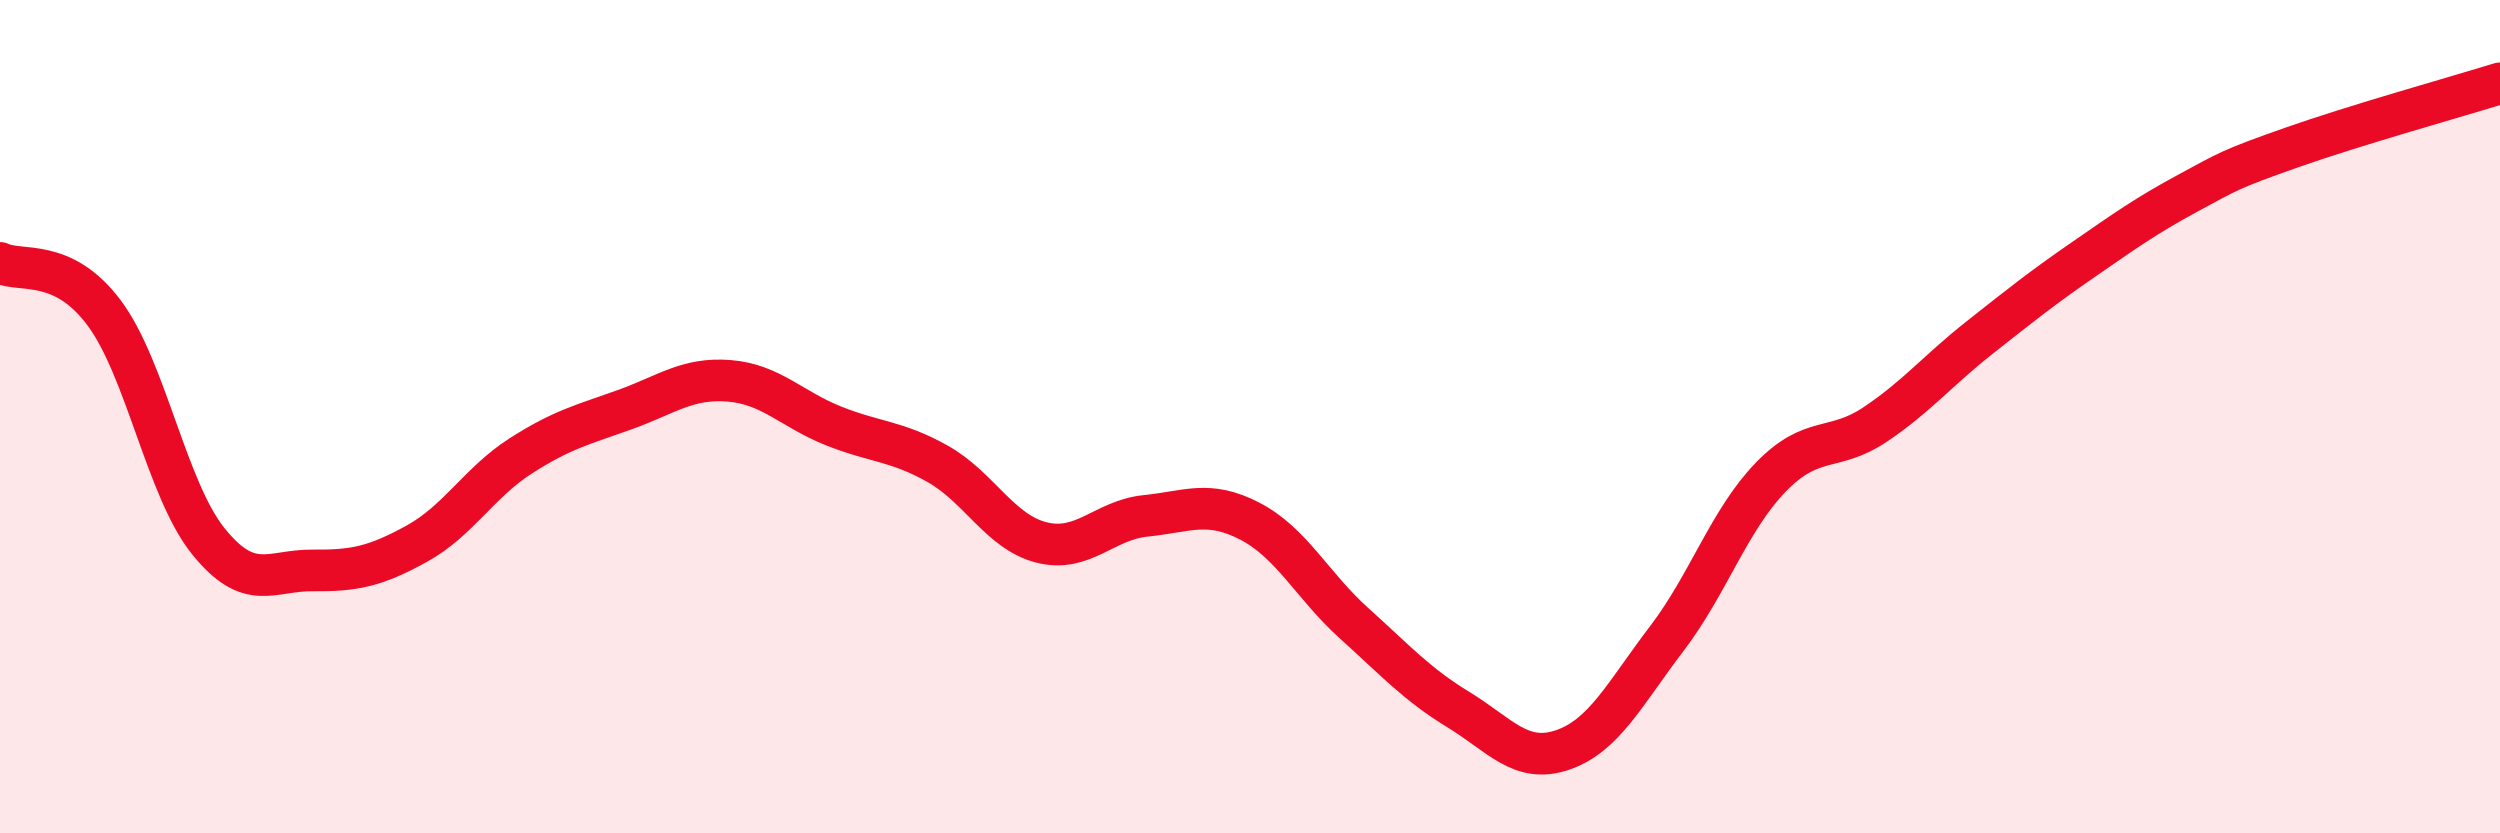 
    <svg width="60" height="20" viewBox="0 0 60 20" xmlns="http://www.w3.org/2000/svg">
      <path
        d="M 0,6.31 C 0.5,6.55 1.5,6.17 2.5,7.51 C 3.5,8.85 4,11.75 5,12.99 C 6,14.23 6.5,13.68 7.5,13.69 C 8.5,13.7 9,13.6 10,13.05 C 11,12.5 11.5,11.58 12.5,10.94 C 13.5,10.3 14,10.19 15,9.83 C 16,9.47 16.5,9.06 17.5,9.14 C 18.5,9.22 19,9.82 20,10.22 C 21,10.62 21.5,10.57 22.5,11.13 C 23.5,11.69 24,12.77 25,13.02 C 26,13.27 26.5,12.48 27.5,12.38 C 28.5,12.28 29,11.99 30,12.51 C 31,13.03 31.5,14.06 32.5,14.96 C 33.5,15.86 34,16.42 35,17.03 C 36,17.64 36.5,18.34 37.5,18 C 38.5,17.66 39,16.64 40,15.33 C 41,14.02 41.5,12.48 42.5,11.45 C 43.5,10.42 44,10.86 45,10.19 C 46,9.52 46.5,8.9 47.5,8.11 C 48.5,7.32 49,6.92 50,6.23 C 51,5.54 51.5,5.18 52.5,4.64 C 53.5,4.1 53.5,4.07 55,3.54 C 56.5,3.01 59,2.31 60,2L60 20L0 20Z"
        fill="#EB0A25"
        opacity="0.1"
        stroke-linecap="round"
        stroke-linejoin="round"
      />
      <path
        d="M 0,6.31 C 0.5,6.55 1.5,6.17 2.5,7.51 C 3.5,8.85 4,11.75 5,12.99 C 6,14.23 6.5,13.68 7.5,13.69 C 8.5,13.7 9,13.6 10,13.05 C 11,12.5 11.5,11.58 12.5,10.94 C 13.5,10.3 14,10.19 15,9.83 C 16,9.47 16.5,9.06 17.5,9.14 C 18.5,9.22 19,9.82 20,10.22 C 21,10.62 21.5,10.57 22.5,11.13 C 23.5,11.69 24,12.77 25,13.02 C 26,13.27 26.5,12.48 27.5,12.38 C 28.5,12.28 29,11.99 30,12.51 C 31,13.03 31.5,14.06 32.5,14.96 C 33.5,15.86 34,16.42 35,17.03 C 36,17.64 36.5,18.34 37.5,18 C 38.5,17.66 39,16.64 40,15.33 C 41,14.02 41.5,12.48 42.5,11.45 C 43.5,10.42 44,10.86 45,10.19 C 46,9.52 46.5,8.9 47.5,8.11 C 48.5,7.32 49,6.92 50,6.23 C 51,5.54 51.5,5.18 52.5,4.64 C 53.5,4.1 53.5,4.07 55,3.54 C 56.5,3.01 59,2.31 60,2"
        stroke="#EB0A25"
        stroke-width="1"
        fill="none"
        stroke-linecap="round"
        stroke-linejoin="round"
      />
    </svg>
  